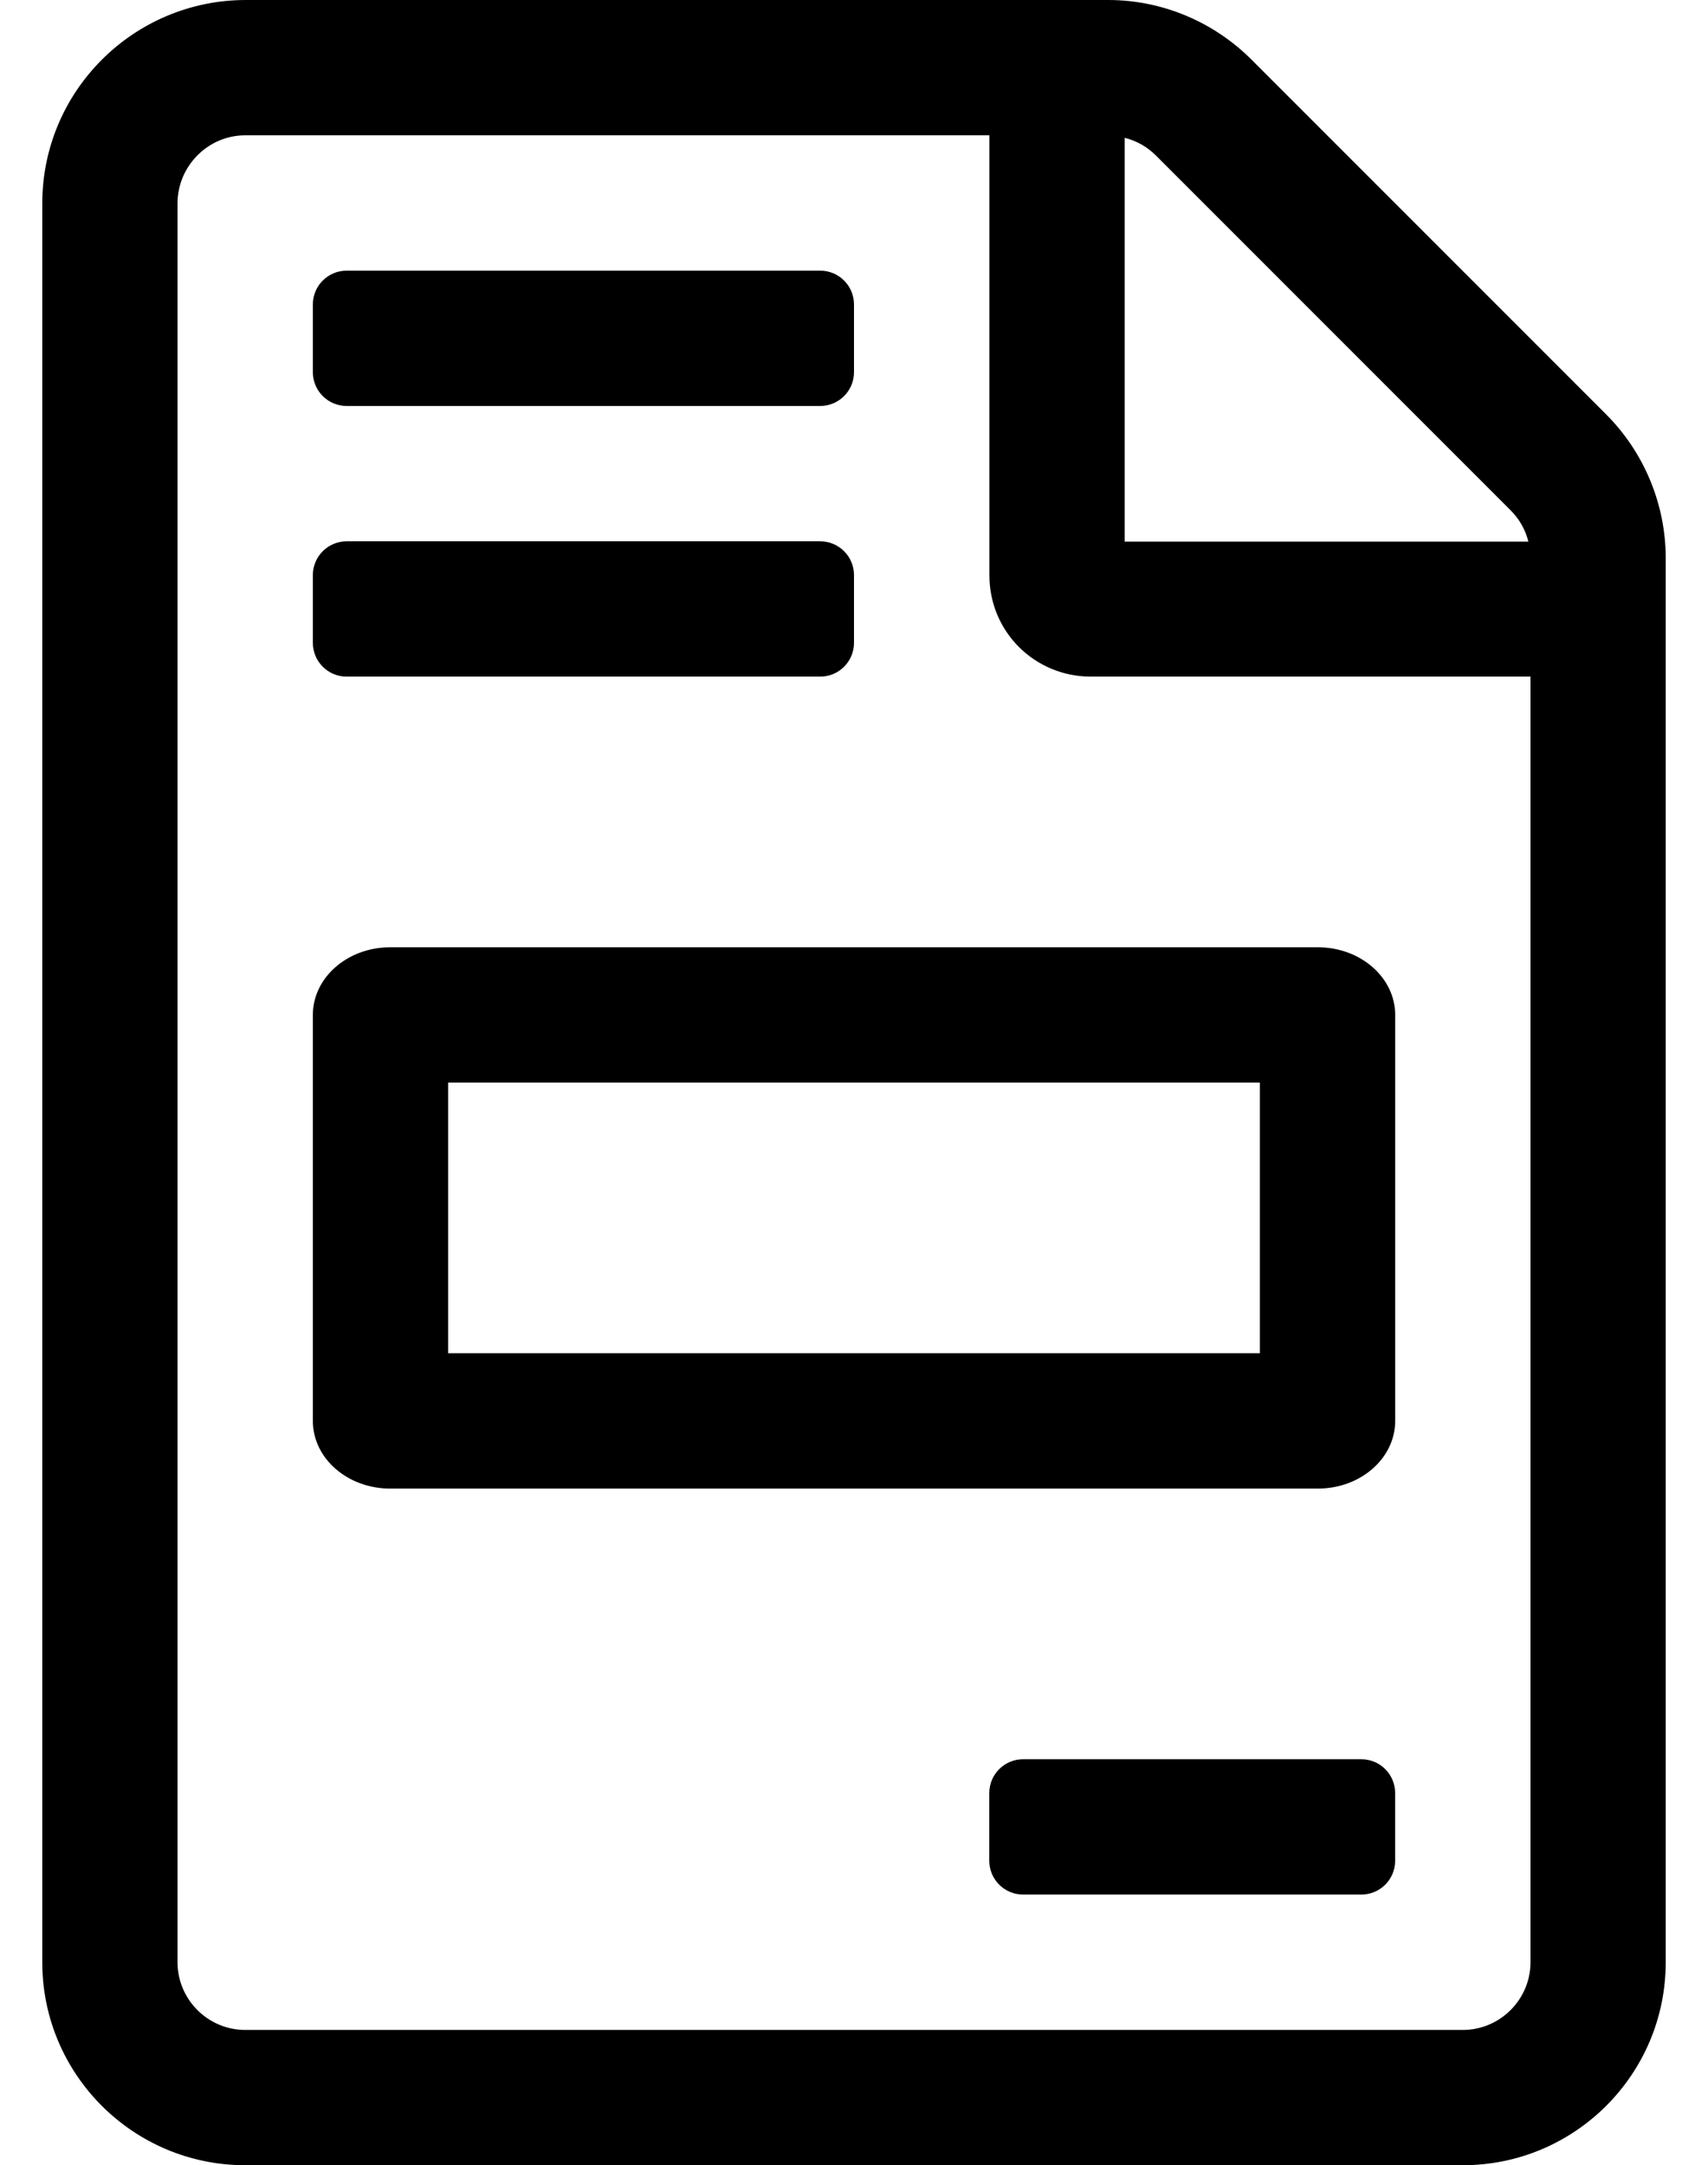 <?xml version="1.0" standalone="no"?>
<!DOCTYPE svg PUBLIC "-//W3C//DTD SVG 1.1//EN" "http://www.w3.org/Graphics/SVG/1.1/DTD/svg11.dtd" >
<svg xmlns="http://www.w3.org/2000/svg" xmlns:xlink="http://www.w3.org/1999/xlink" version="1.1" viewBox="-10 0 404 512">
   <path fill="currentColor"
d="M312 416c4.42 0 8 3.58 8 8v16c0 4.42 -3.58 8 -8 8h-80c-4.42 0 -8 -3.58 -8 -8v-16c0 -4.42 3.58 -8 8 -8h80zM64 240c0 -8.84 8.19 -16 18.29 -16h219.43c10.101 0 18.29 7.16 18.29 16v96c0 8.84 -8.189 16 -18.29 16
h-219.43c-10.1 0 -18.29 -7.16 -18.29 -16v-96zM96 256v64h192v-64h-192zM72 96c-4.42 0 -8 -3.58 -8 -8v-16c0 -4.42 3.58 -8 8 -8h112c4.42 0 8 3.58 8 8v16c0 4.42 -3.58 8 -8 8h-112zM72 160c-4.42 0 -8 -3.58 -8 -8v-16
c0 -4.42 3.58 -8 8 -8h112c4.42 0 8 3.58 8 8v16c0 4.42 -3.58 8 -8 8h-112zM369.9 97.981c9 9 14.1 21.3 14.1 33.989v332.04c0 26.49 -21.5 47.99 -47.99 47.99h-288.02c-26.49 0 -47.99 -21.5 -47.99 -47.99v-415.92
c0 -26.49 21.5 -47.99 47.99 -48.09h204.14c12.69 0 24.89 5.1 33.89 14.1zM256.03 32.59v95.481h95.48c-0.7 -2.801 -2.1 -5.301 -4.2 -7.4l-83.88 -83.88c-2.1 -2.1 -4.6 -3.5 -7.399 -4.2z
M352.01 464.01v-304.01h-103.979c-13.3 0 -24 -10.63 -24 -23.93v-104.07h-176.04c-8.8 0 -16 7.29 -16 16.09v415.92c0 8.8 7.2 16 16 16h288.02c8.8 0 16 -7.2 16 -16z" />
</svg>
